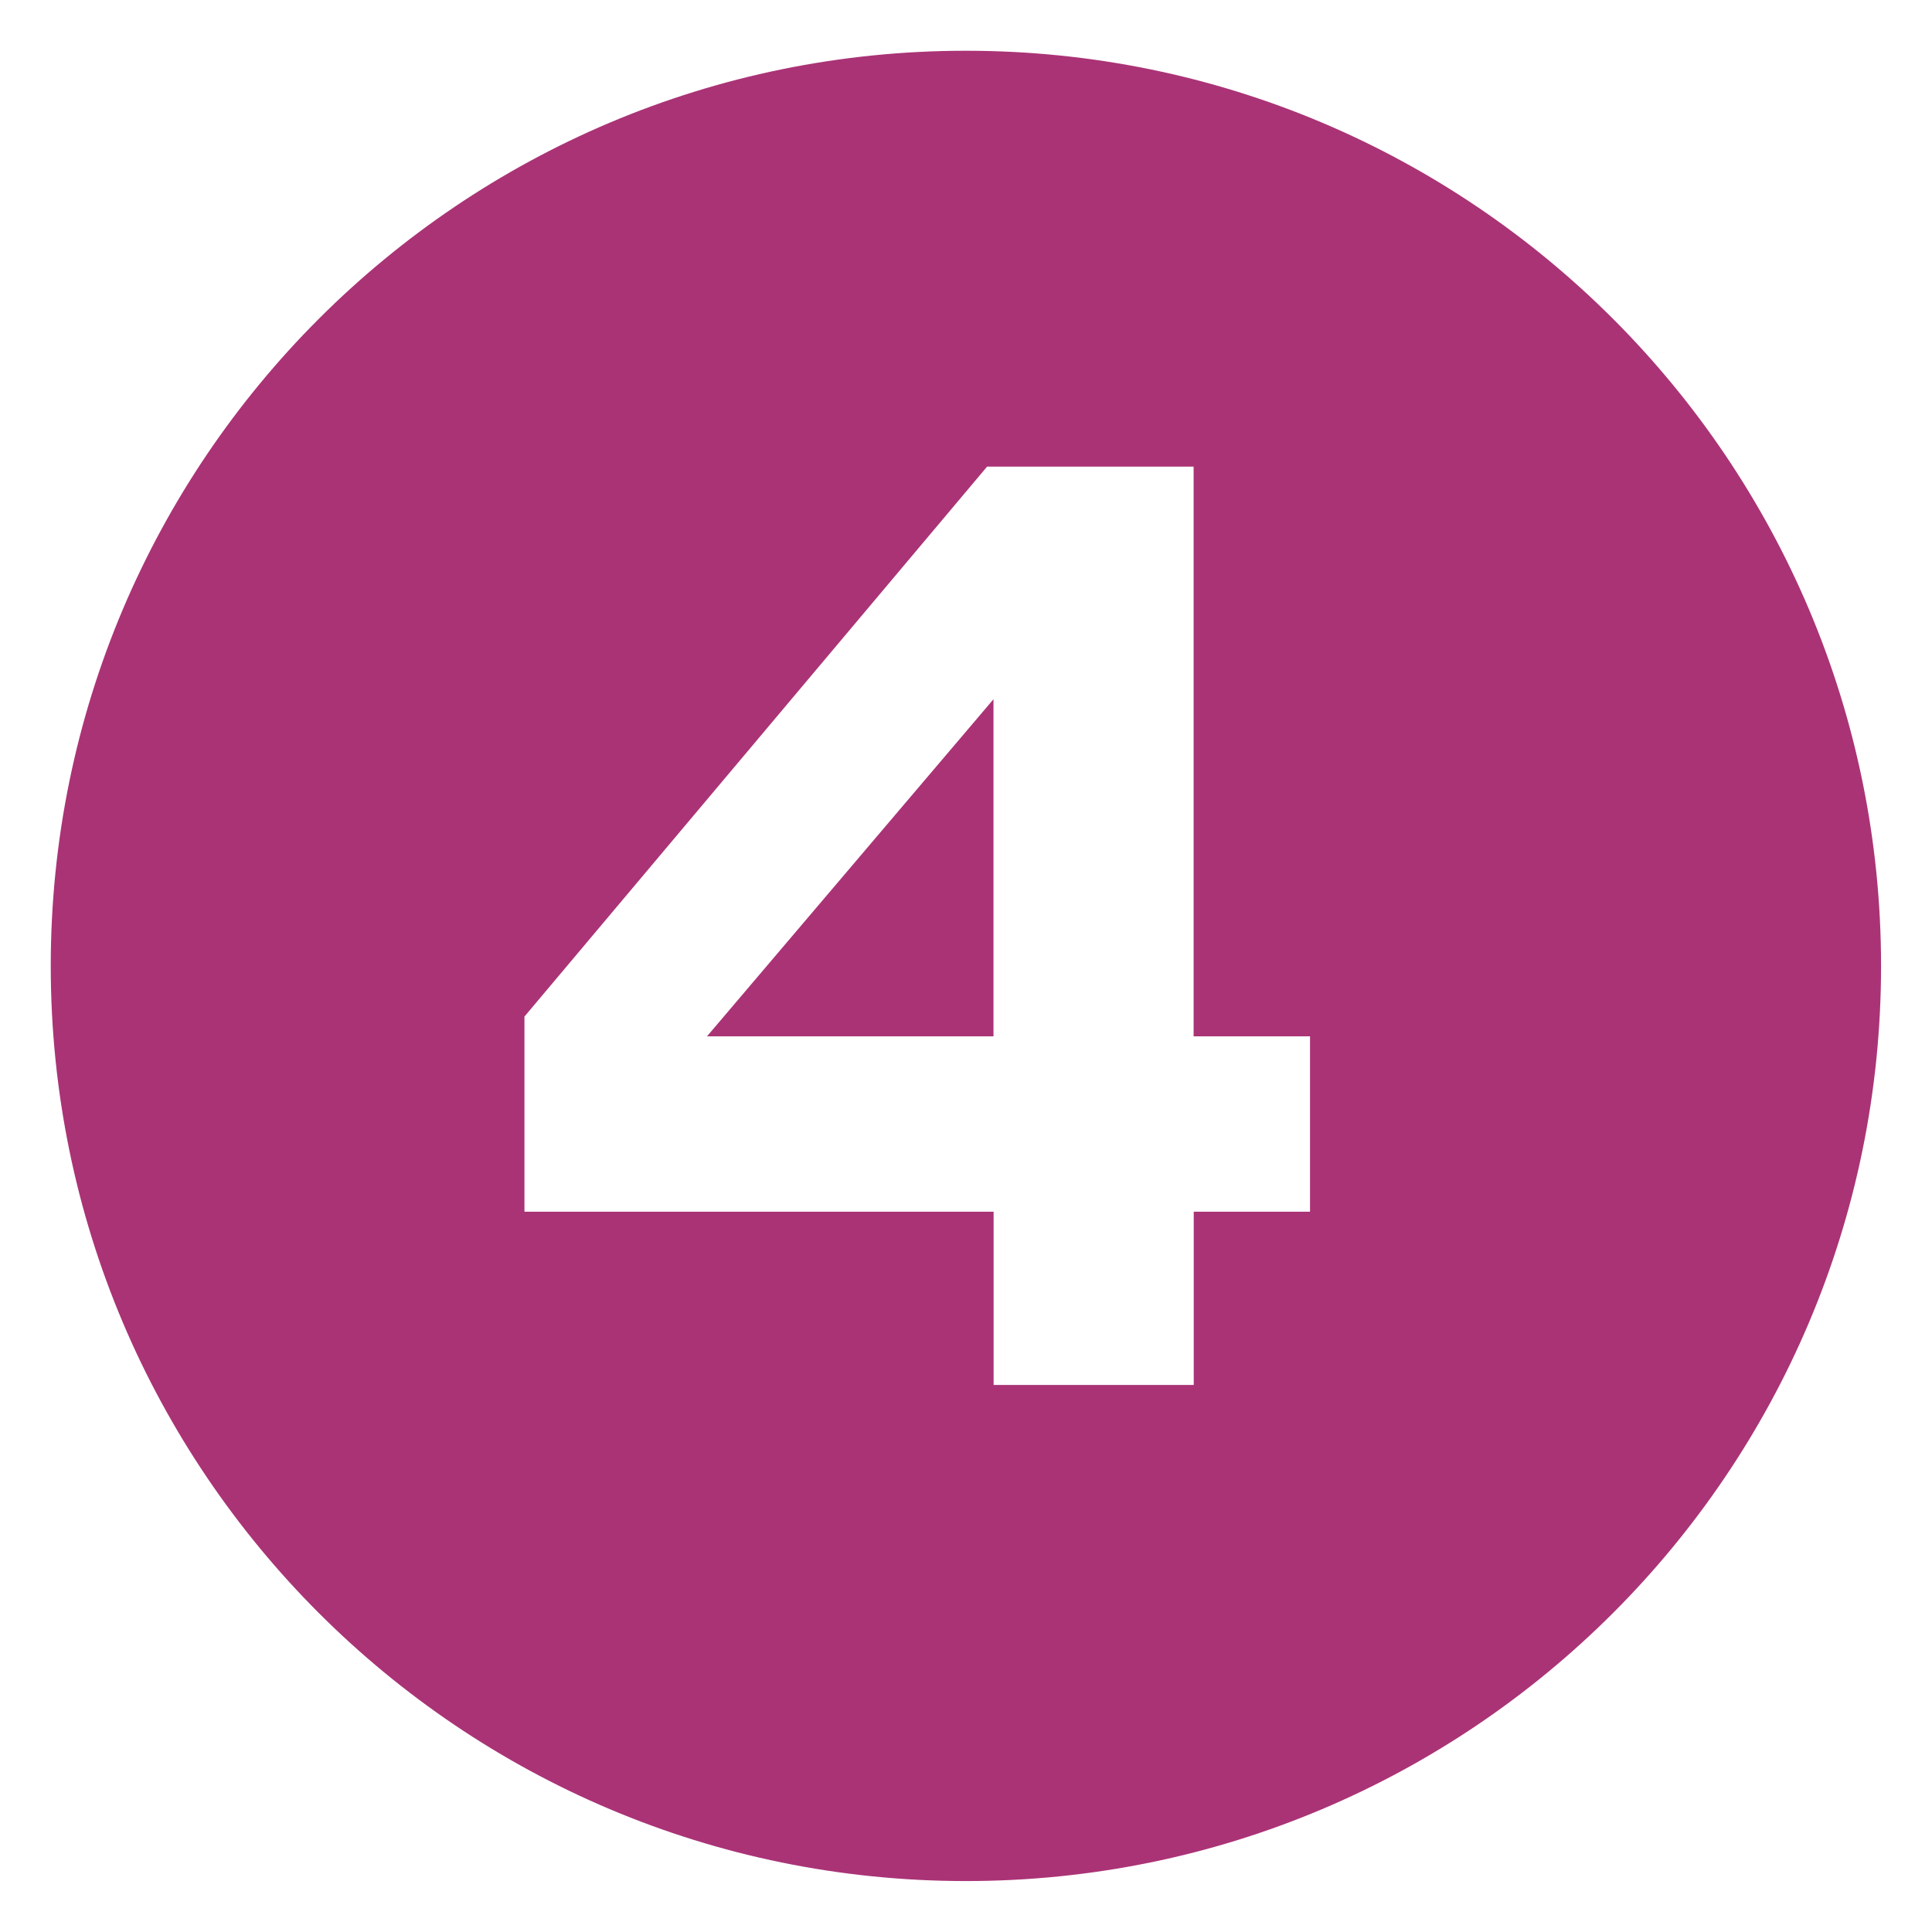 <svg version="1.0" preserveAspectRatio="xMidYMid meet" height="160" viewBox="0 0 120 120" zoomAndPan="magnify" width="160" xmlns:xlink="http://www.w3.org/1999/xlink" xmlns="http://www.w3.org/2000/svg"><defs><clipPath id="f9ff8c83df"><path clip-rule="nonzero" d="M 3.152 3.152 L 117 3.152 L 117 117 L 3.152 117 Z M 3.152 3.152"></path></clipPath></defs><g clip-path="url(#f9ff8c83df)"><path fill-rule="nonzero" fill-opacity="1" d="M 43.914 64.367 L 61.707 43.43 L 61.707 64.367 Z M 116.836 59.996 C 116.836 91.387 91.387 116.836 59.996 116.836 C 28.605 116.836 3.152 91.387 3.152 59.996 C 3.152 28.605 28.605 3.152 59.996 3.152 C 91.387 3.152 116.836 28.605 116.836 59.996 Z M 81.359 64.367 L 74.137 64.367 L 74.137 28.984 L 61.309 28.984 L 32.574 63.141 L 32.574 75.262 L 61.715 75.262 L 61.715 86.023 L 74.145 86.023 L 74.145 75.262 L 81.367 75.262 L 81.367 64.367 Z M 81.359 64.367" fill="#aa3376"></path></g></svg>